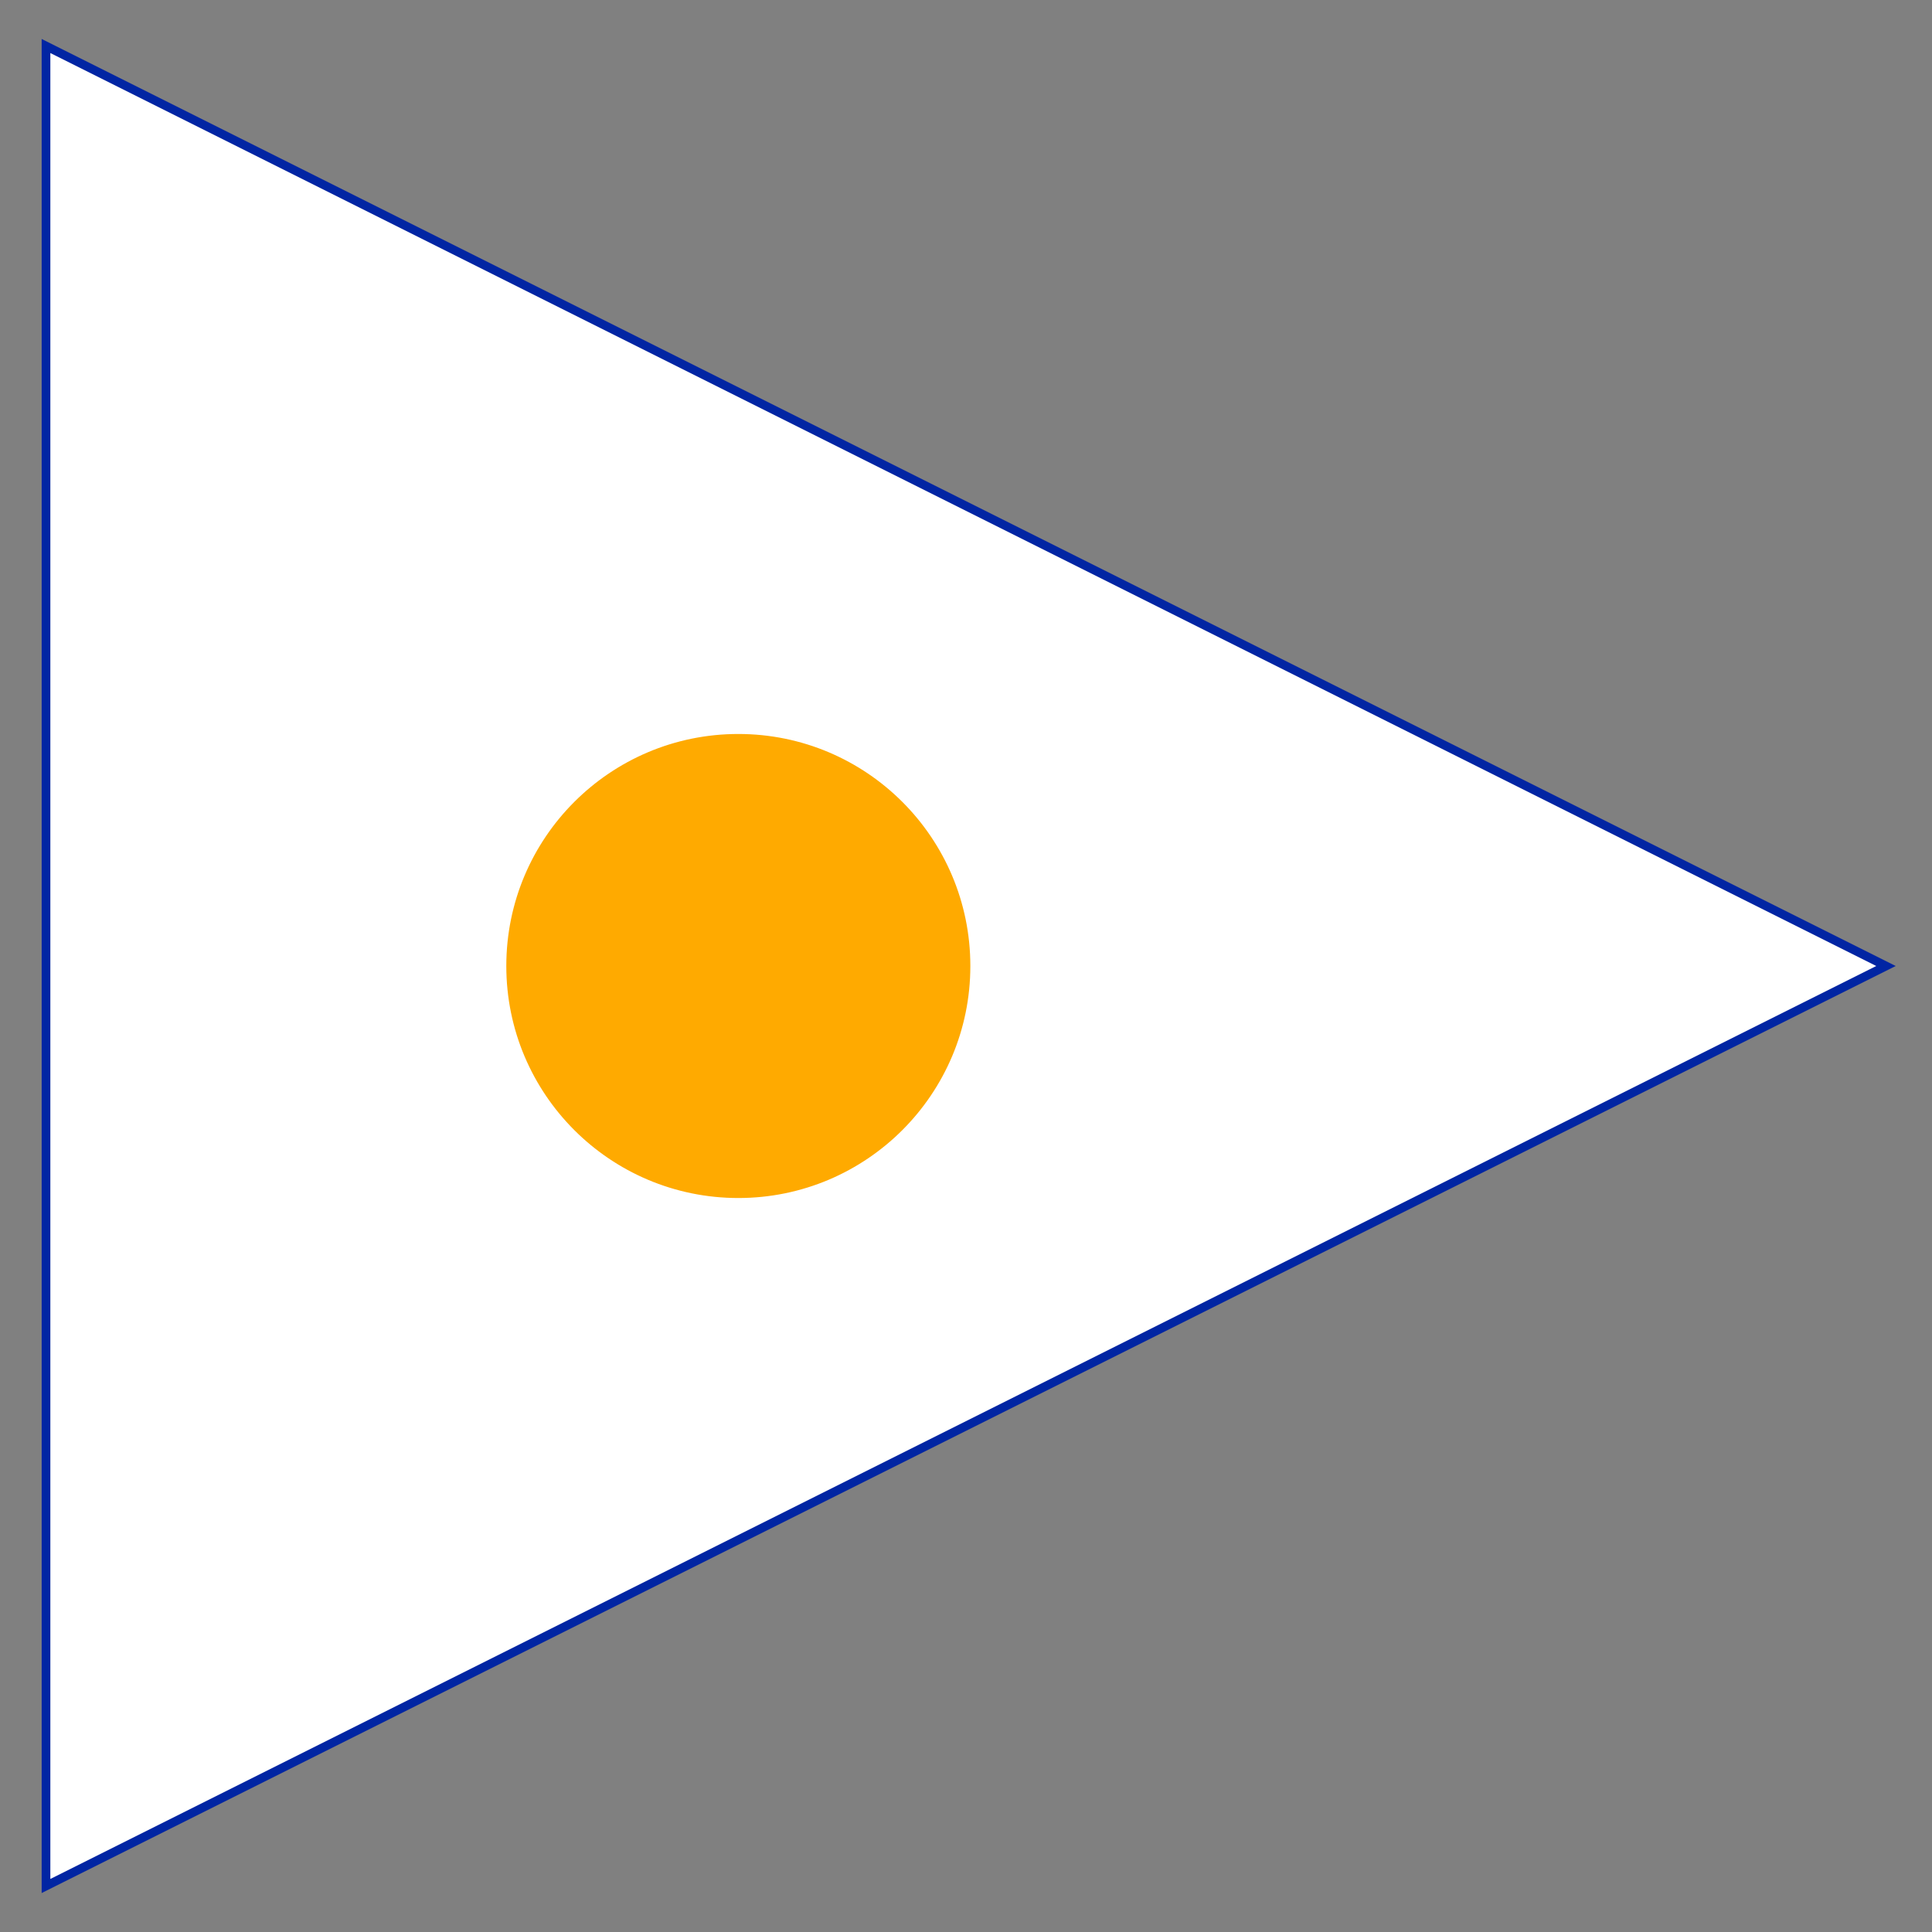 <?xml version="1.0" encoding="utf-8" ?>
<svg baseProfile="full" height="210.0" version="1.1" viewBox="0 0 210.0 210.0" width="210.0" xmlns="http://www.w3.org/2000/svg" xmlns:ev="http://www.w3.org/2001/xml-events" xmlns:xlink="http://www.w3.org/1999/xlink"><rect x="0" y="0" width="210.0" height="210.0" fill="#808080" stroke="none"/><defs /><polygon fill="rgb(255,255,255)" fill-opacity="1" points="5.0,5.0 205.0,105.0 5.0,205.0" stroke="rgb(1,37,163)" stroke-width="0.25mm" /><defs /><ellipse cx="80.253" cy="105.0" fill="rgb(255,170,0)" fill-opacity="1" rx="24.747" ry="24.747" stroke="rgb(255,170,0)" stroke-width="0.25mm" /><defs /></svg>